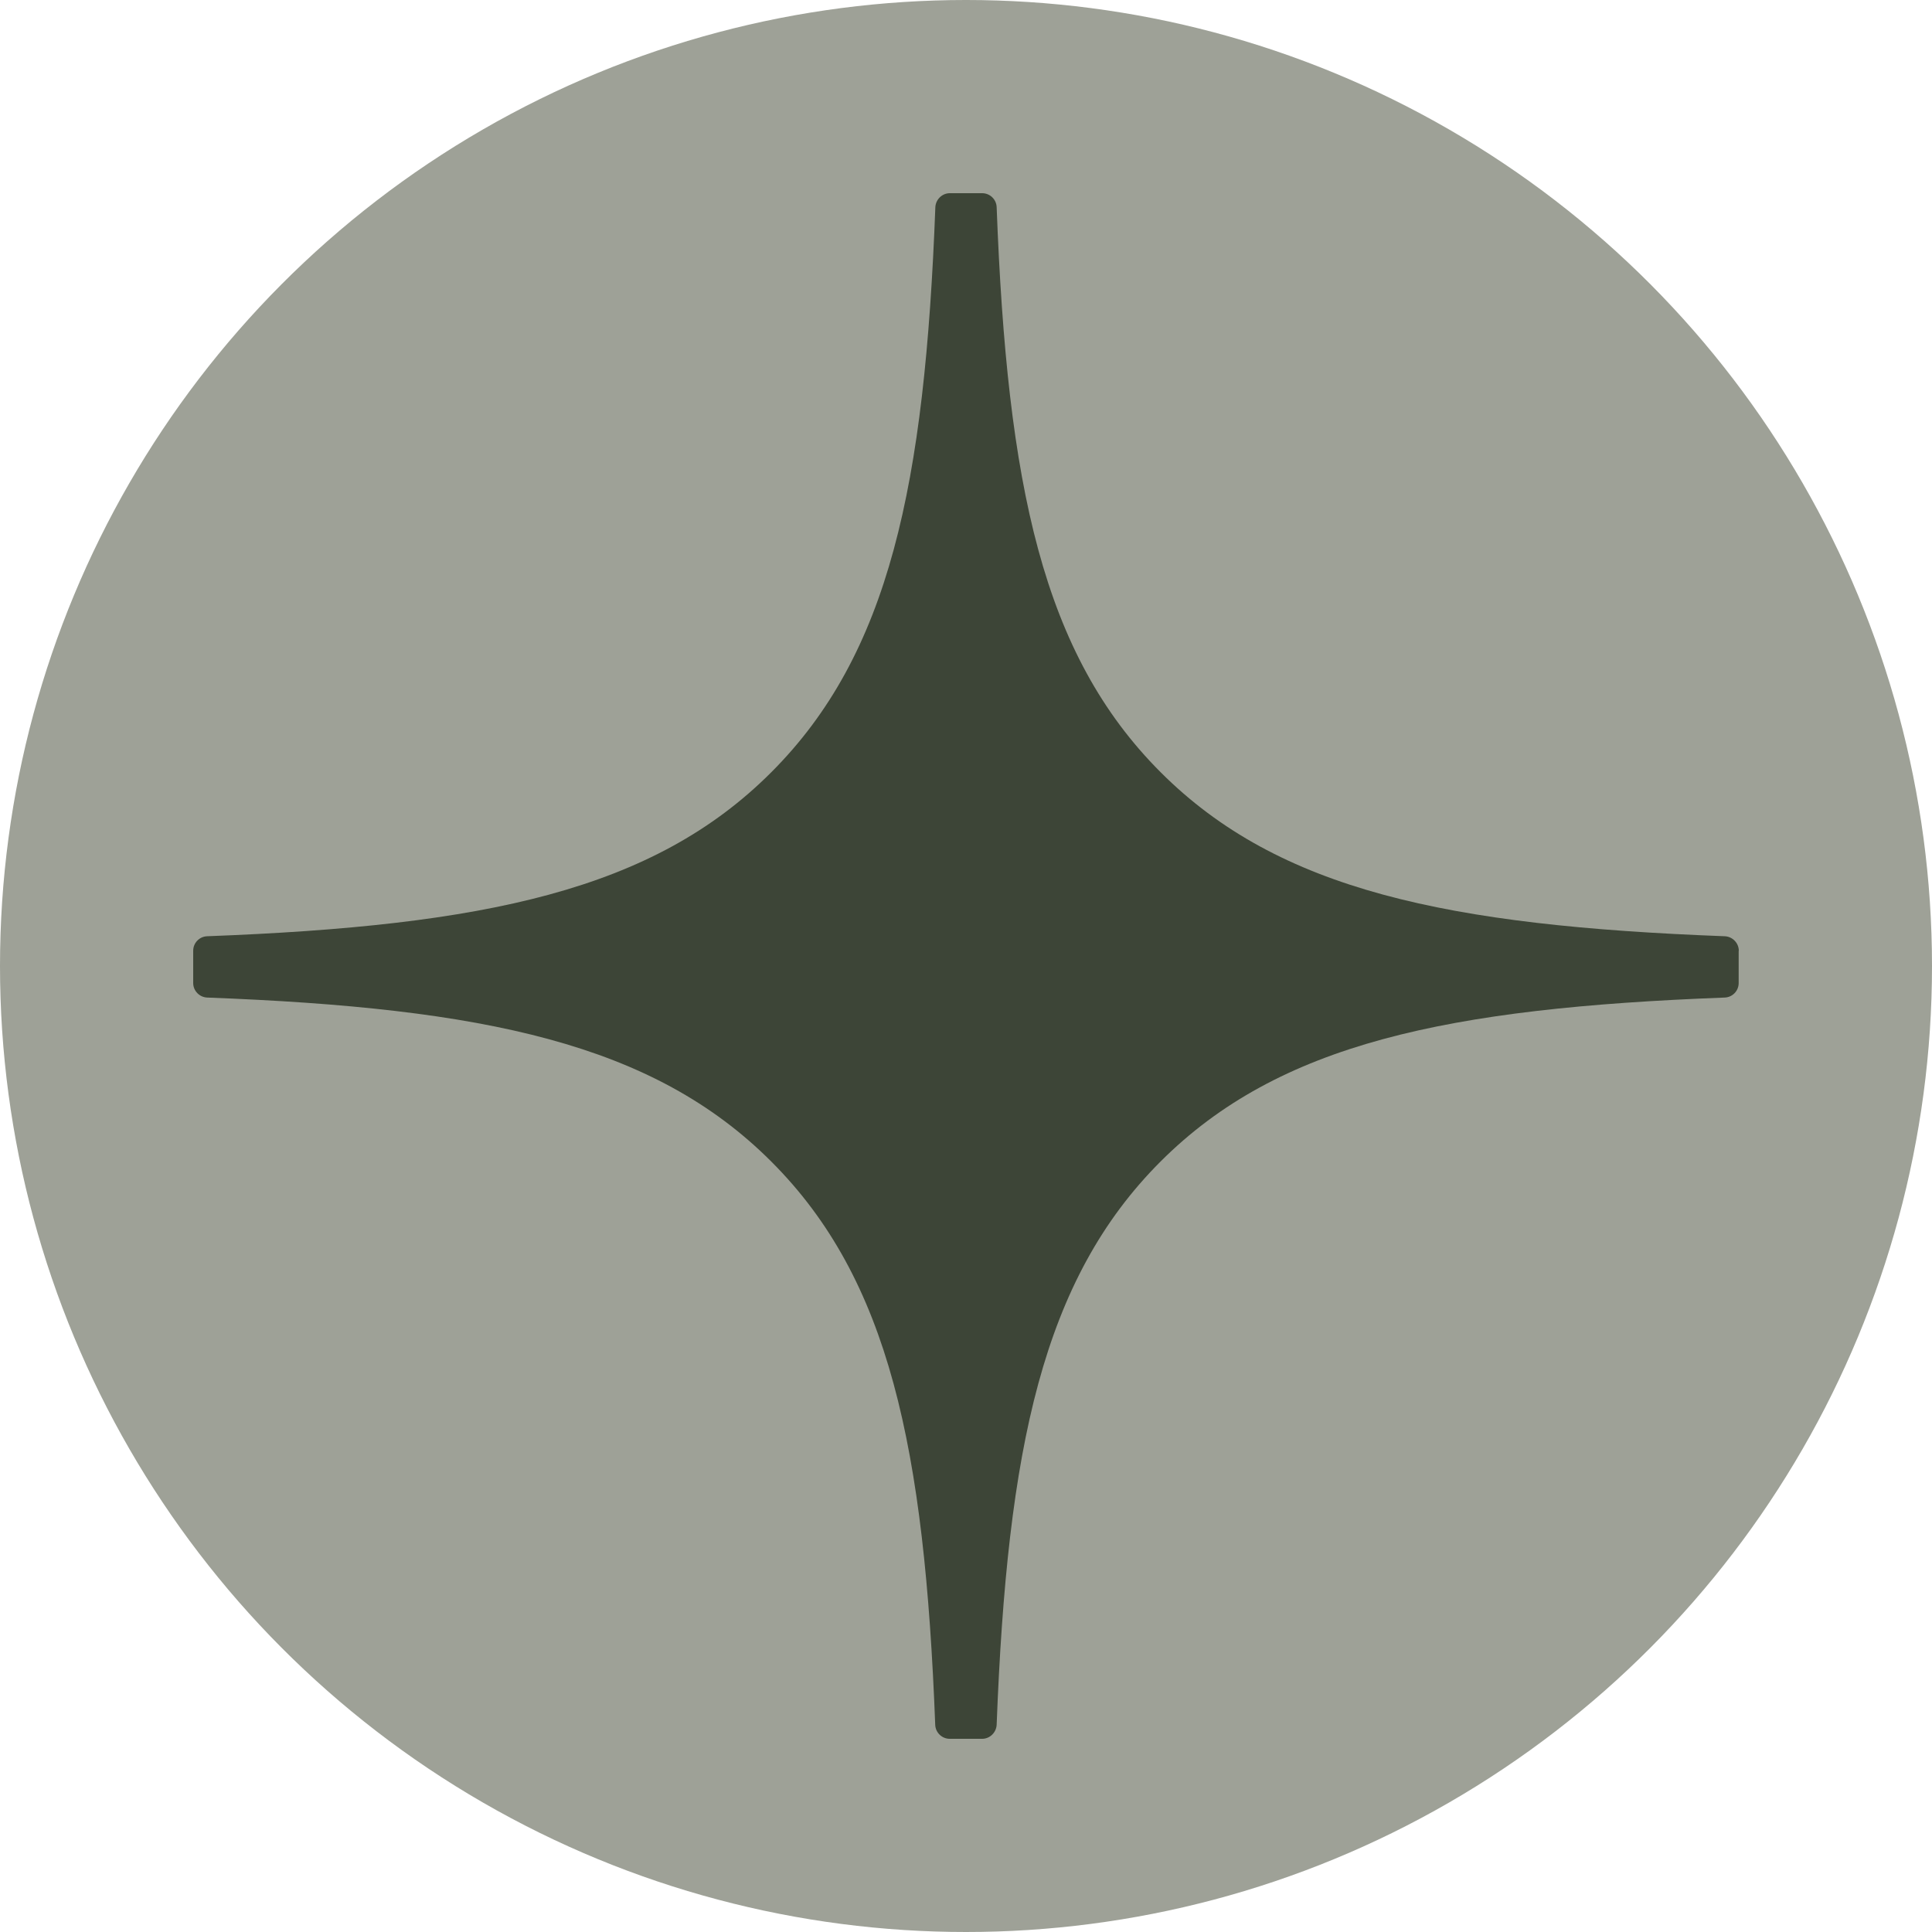 <?xml version="1.0" encoding="UTF-8"?> <svg xmlns="http://www.w3.org/2000/svg" width="30" height="30" viewBox="0 0 30 30" fill="none"><circle cx="15" cy="15" r="15" fill="#9EA197"></circle><path d="M27 14.763C27 14.643 26.902 14.543 26.782 14.538C22.477 14.375 19.857 13.826 18.023 11.992C16.186 10.155 15.639 7.533 15.476 3.217C15.472 3.097 15.373 3 15.251 3H14.749C14.629 3 14.53 3.097 14.524 3.217C14.361 7.531 13.813 10.155 11.976 11.992C10.142 13.828 7.523 14.375 3.217 14.538C3.097 14.542 3 14.641 3 14.763V15.265C3 15.385 3.097 15.485 3.217 15.49C7.523 15.653 10.143 16.203 11.976 18.036C13.81 19.869 14.357 22.484 14.522 26.782C14.526 26.902 14.625 27 14.747 27H15.251C15.371 27 15.47 26.902 15.476 26.782C15.641 22.484 16.188 19.869 18.021 18.036C19.857 16.201 22.475 15.653 26.781 15.49C26.901 15.486 26.998 15.387 26.998 15.265V14.763H27Z" fill="#3D4537"></path></svg> 